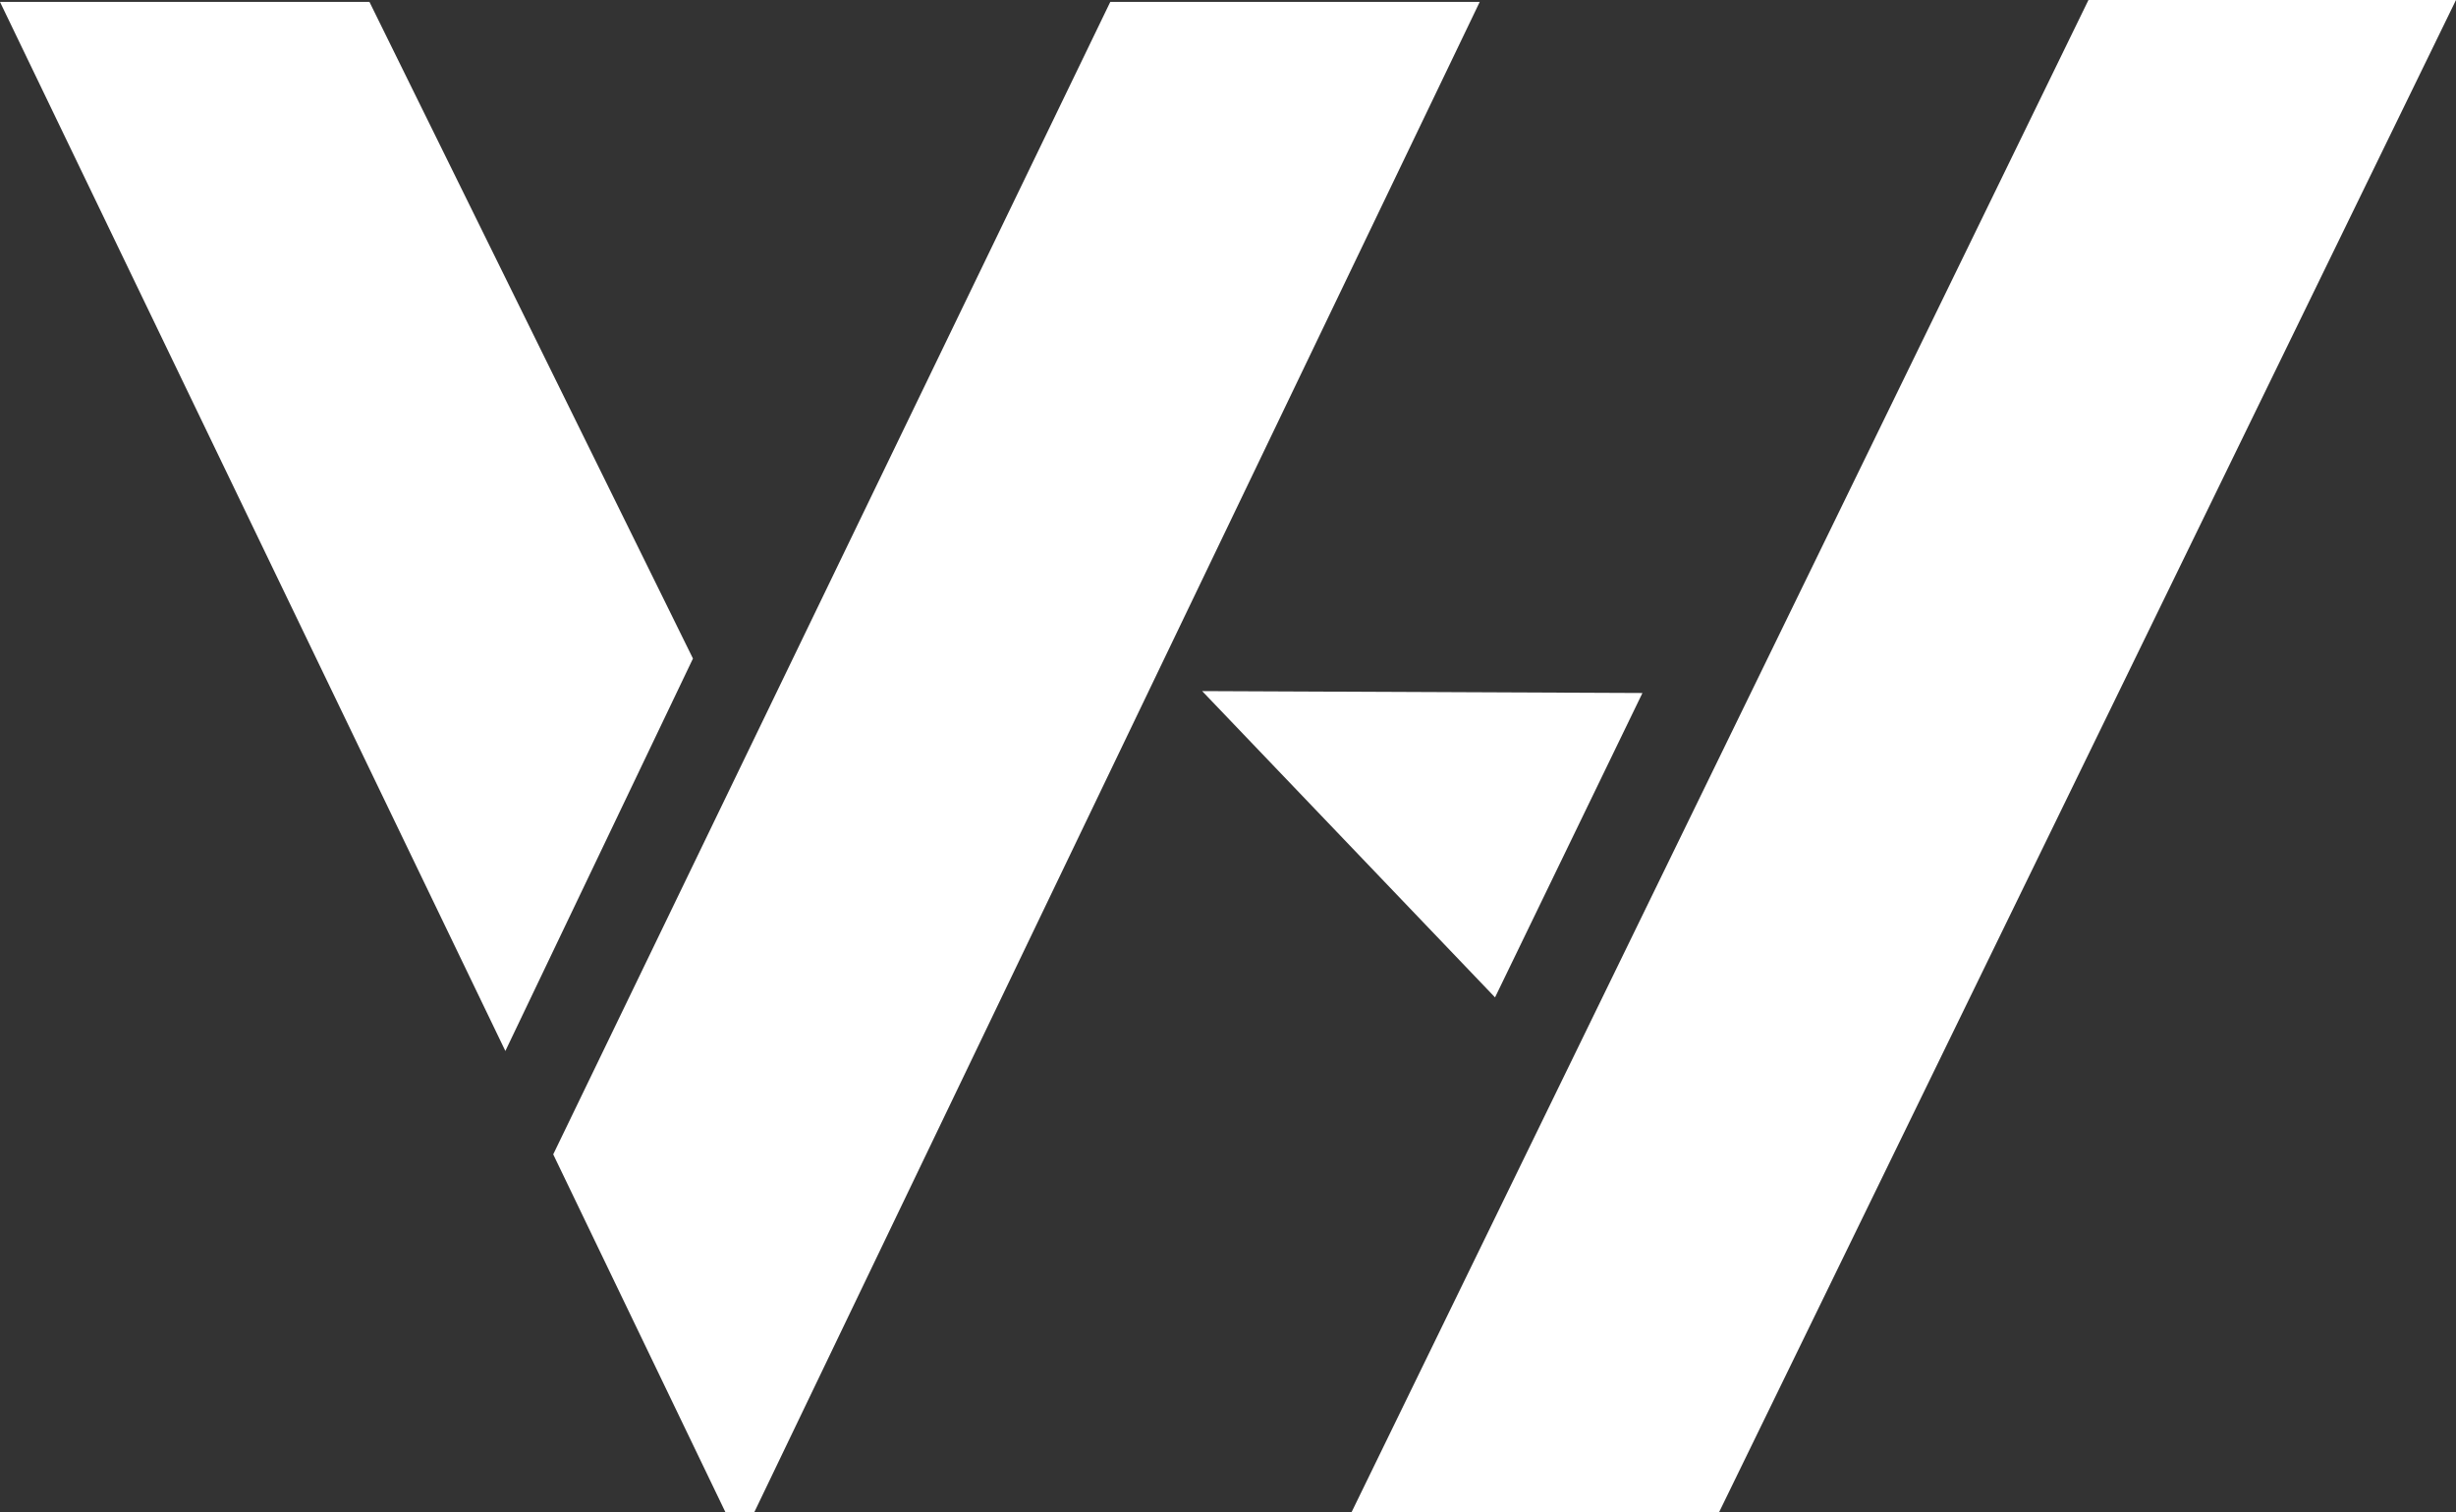 <?xml version="1.0" encoding="UTF-8"?>
<svg id="b" xmlns="http://www.w3.org/2000/svg" version="1.1" viewBox="0 0 128.3 79">
  <rect x="0" y="0" width="128.3" height="79" fill="#333333" stroke="none"/>
  <!-- Generator: Adobe Illustrator 29.4.0, SVG Export Plug-In . SVG Version: 2.1.0 Build 152)  -->
  <defs>
    <style>
      .st0 {
        fill: #fff;
      }
    </style>
  </defs>
  <g id="c">
    <g>
      <g>
        <g>
          <path class="st0" d="M19.3.1H0l26.4,54.8,9.8-20.5L19.3.1Z"/>
          <polygon class="st0" points="39.4 79 37.9 79 28.9 60.3 58 .1 77.3 .1 39.4 79"/>
        </g>
        <polygon class="st0" points="128.3 0 89.8 79 70.6 79 109.1 0 128.3 0"/>
      </g>
      <polygon class="st0" points="62.8 36.1 78.1 52.1 85.8 36.2 62.8 36.1"/>
    </g>
  </g>
</svg>